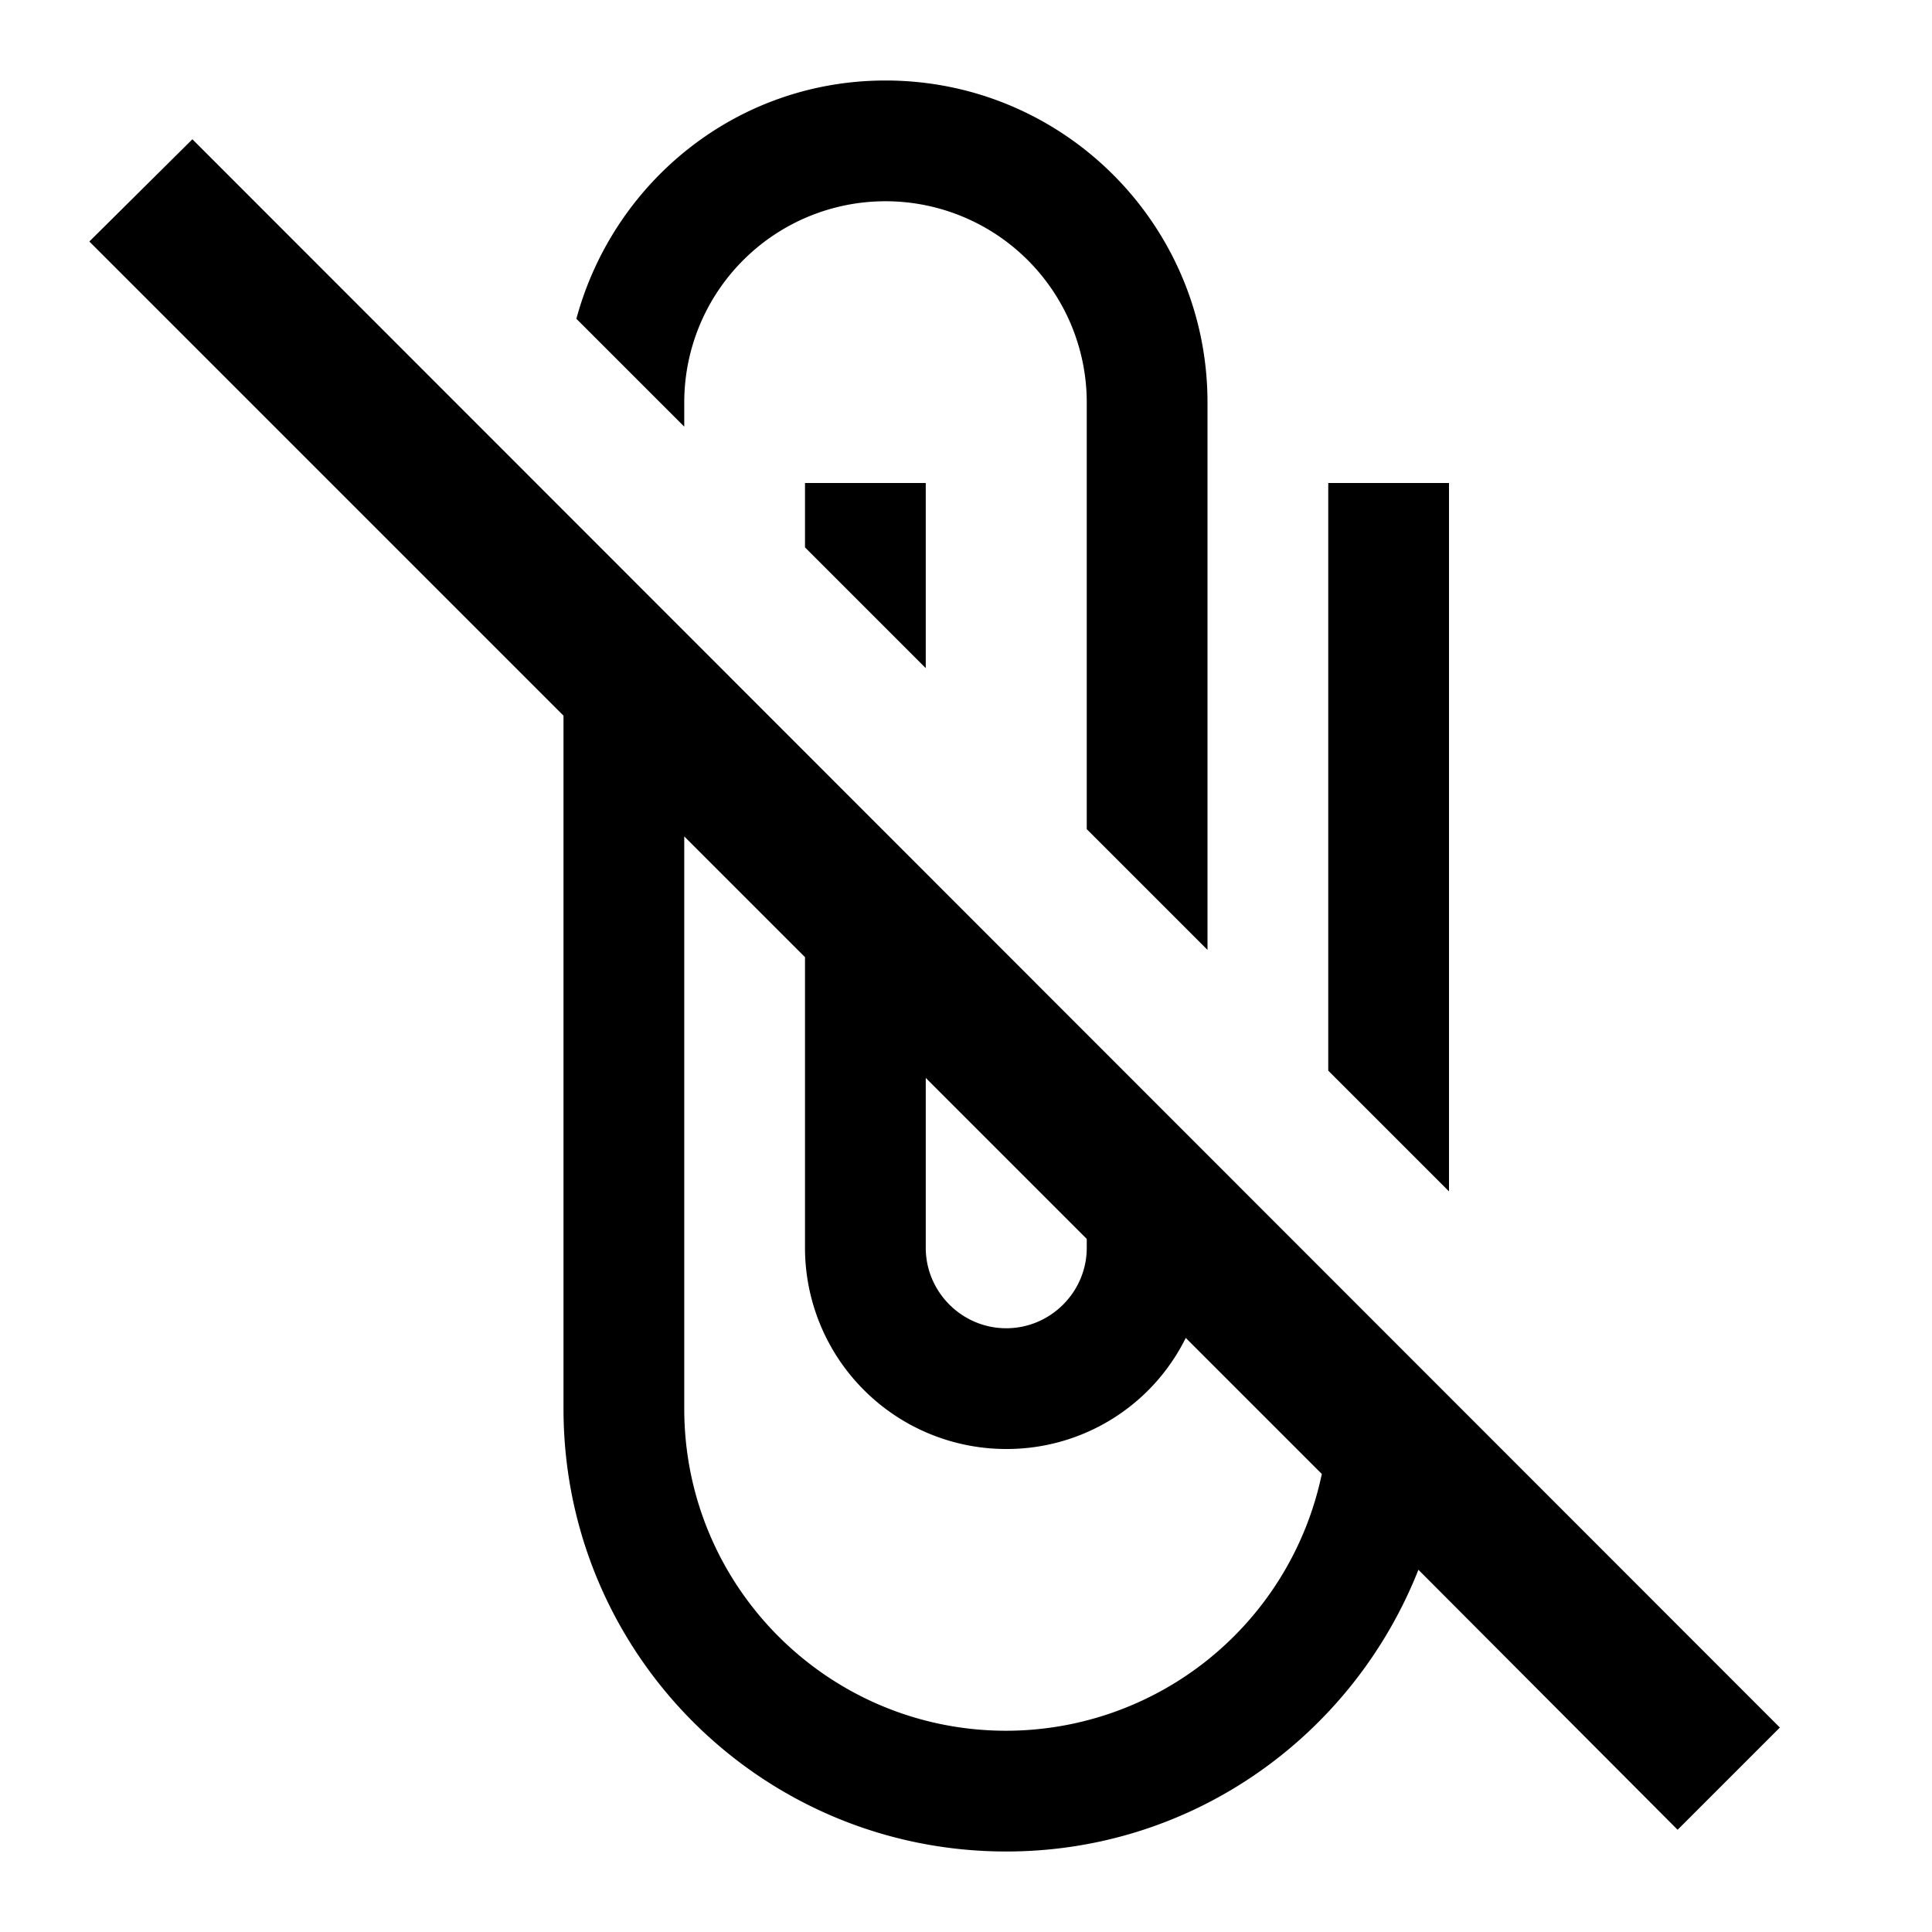 <svg xmlns="http://www.w3.org/2000/svg" viewBox="0 0 24 24"><path d="M8.5 5.3 7.16 3.96C7.62 2.26 9.15 1 11 1c2.21 0 4 1.79 4 4v6.8l-1.5-1.5V5a2.5 2.5 0 0 0-5 0v.3M18 6h-1.5v7.3l1.5 1.5V6m4.11 15.46-1.27 1.27-3.22-3.23c-.81 2.05-2.79 3.5-5.12 3.5C9.46 23 7 20.54 7 17.5V8.89L1.11 3l1.28-1.27 19.72 19.73M11.5 15.5c0 .55.45 1 1 1s1-.45 1-1v-.11l-2-2v2.11m4.92 2.81-1.69-1.69A2.48 2.48 0 0 1 12.5 18a2.5 2.5 0 0 1-2.5-2.5v-3.61l-1.5-1.5v7.11c0 2.21 1.79 4 4 4a4.01 4.01 0 0 0 3.92-3.19M10 6.8l1.5 1.5V6H10v.8Z"/></svg>